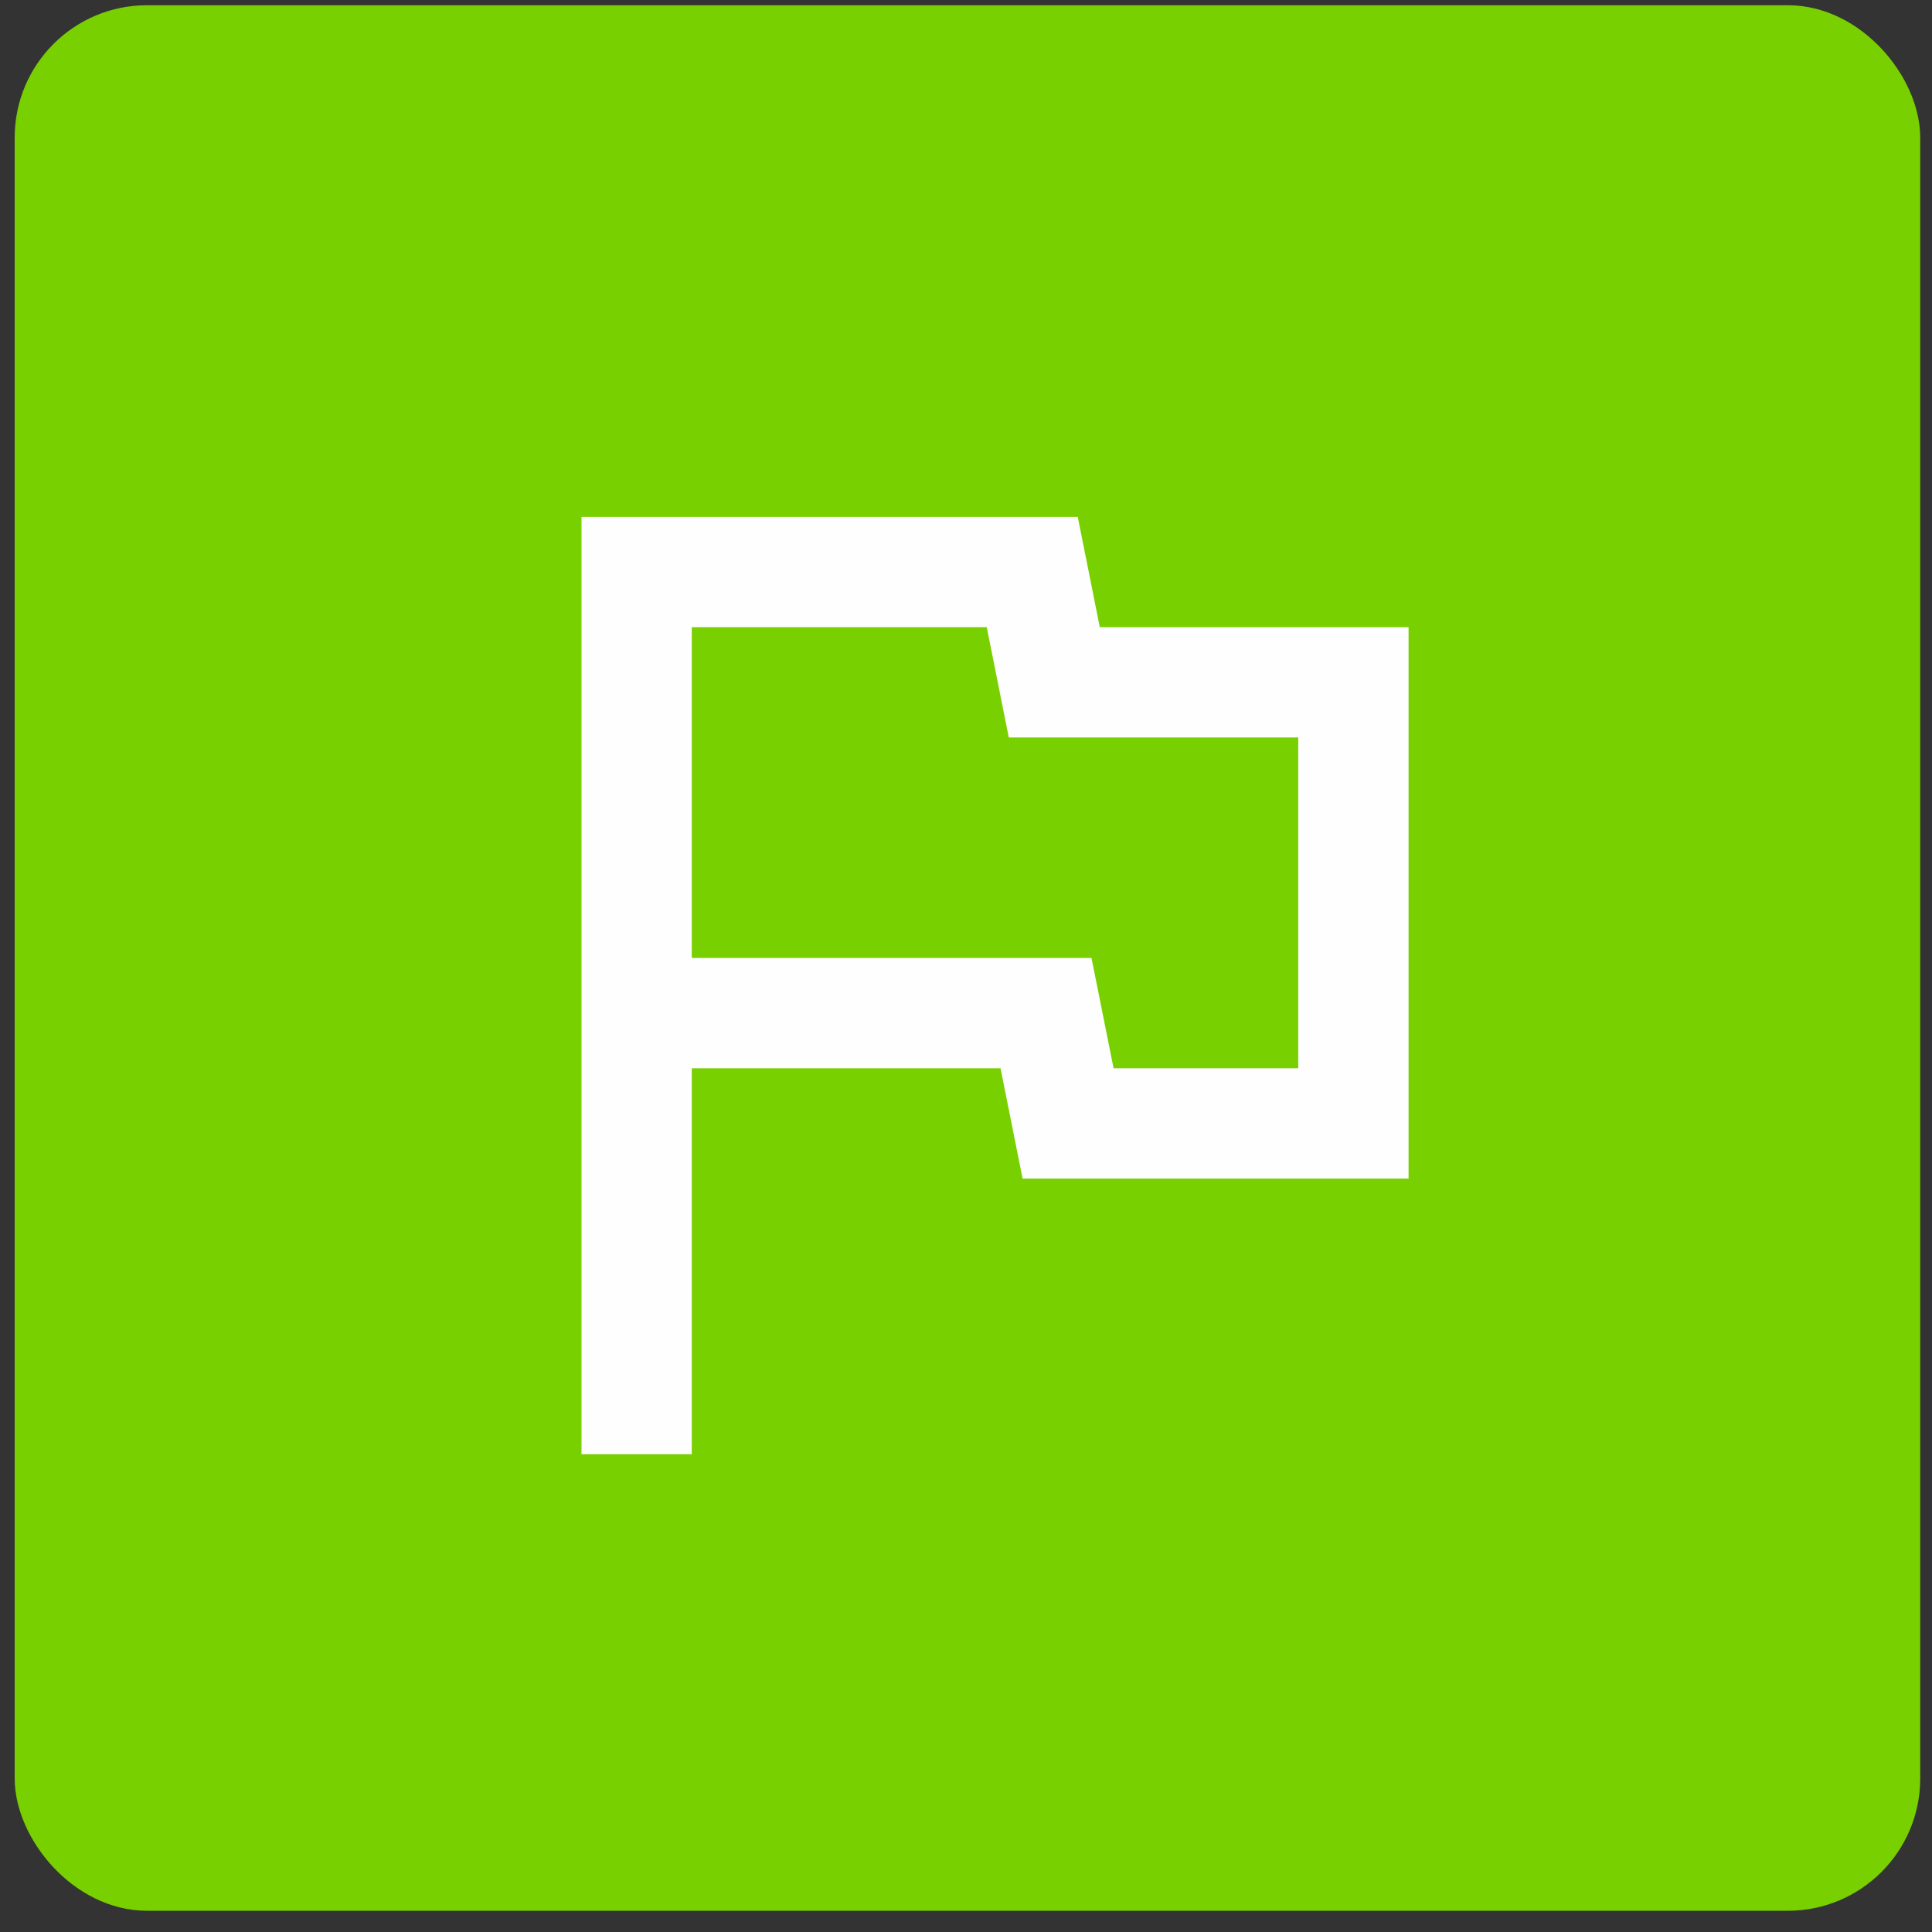 <svg xmlns="http://www.w3.org/2000/svg" width="73" height="73" viewBox="0 0 73 73" fill="none"><rect x="0" y="0" width="73" height="73" fill="#333333" stroke="none"/><rect x="1.055" y="0.698" width="71" height="71" rx="4.5" fill="#78D000" stroke="#78D000"></rect><mask id="mask0_521_1735" style="mask-type:alpha" maskUnits="userSpaceOnUse" x="11" y="11" width="51" height="51"><rect x="11.555" y="11.197" width="50" height="50" fill="#D9D9D9"></rect></mask><g mask="url(#mask0_521_1735)"><path d="M21.972 54.947V19.531H40.722L41.555 23.697H53.222V44.531H38.638L37.805 40.364H26.138V54.947H21.972ZM42.076 40.364H49.055V27.864H38.117L37.284 23.697H26.138V36.197H41.242L42.076 40.364Z" fill="#FFFEFF"></path></g></svg>